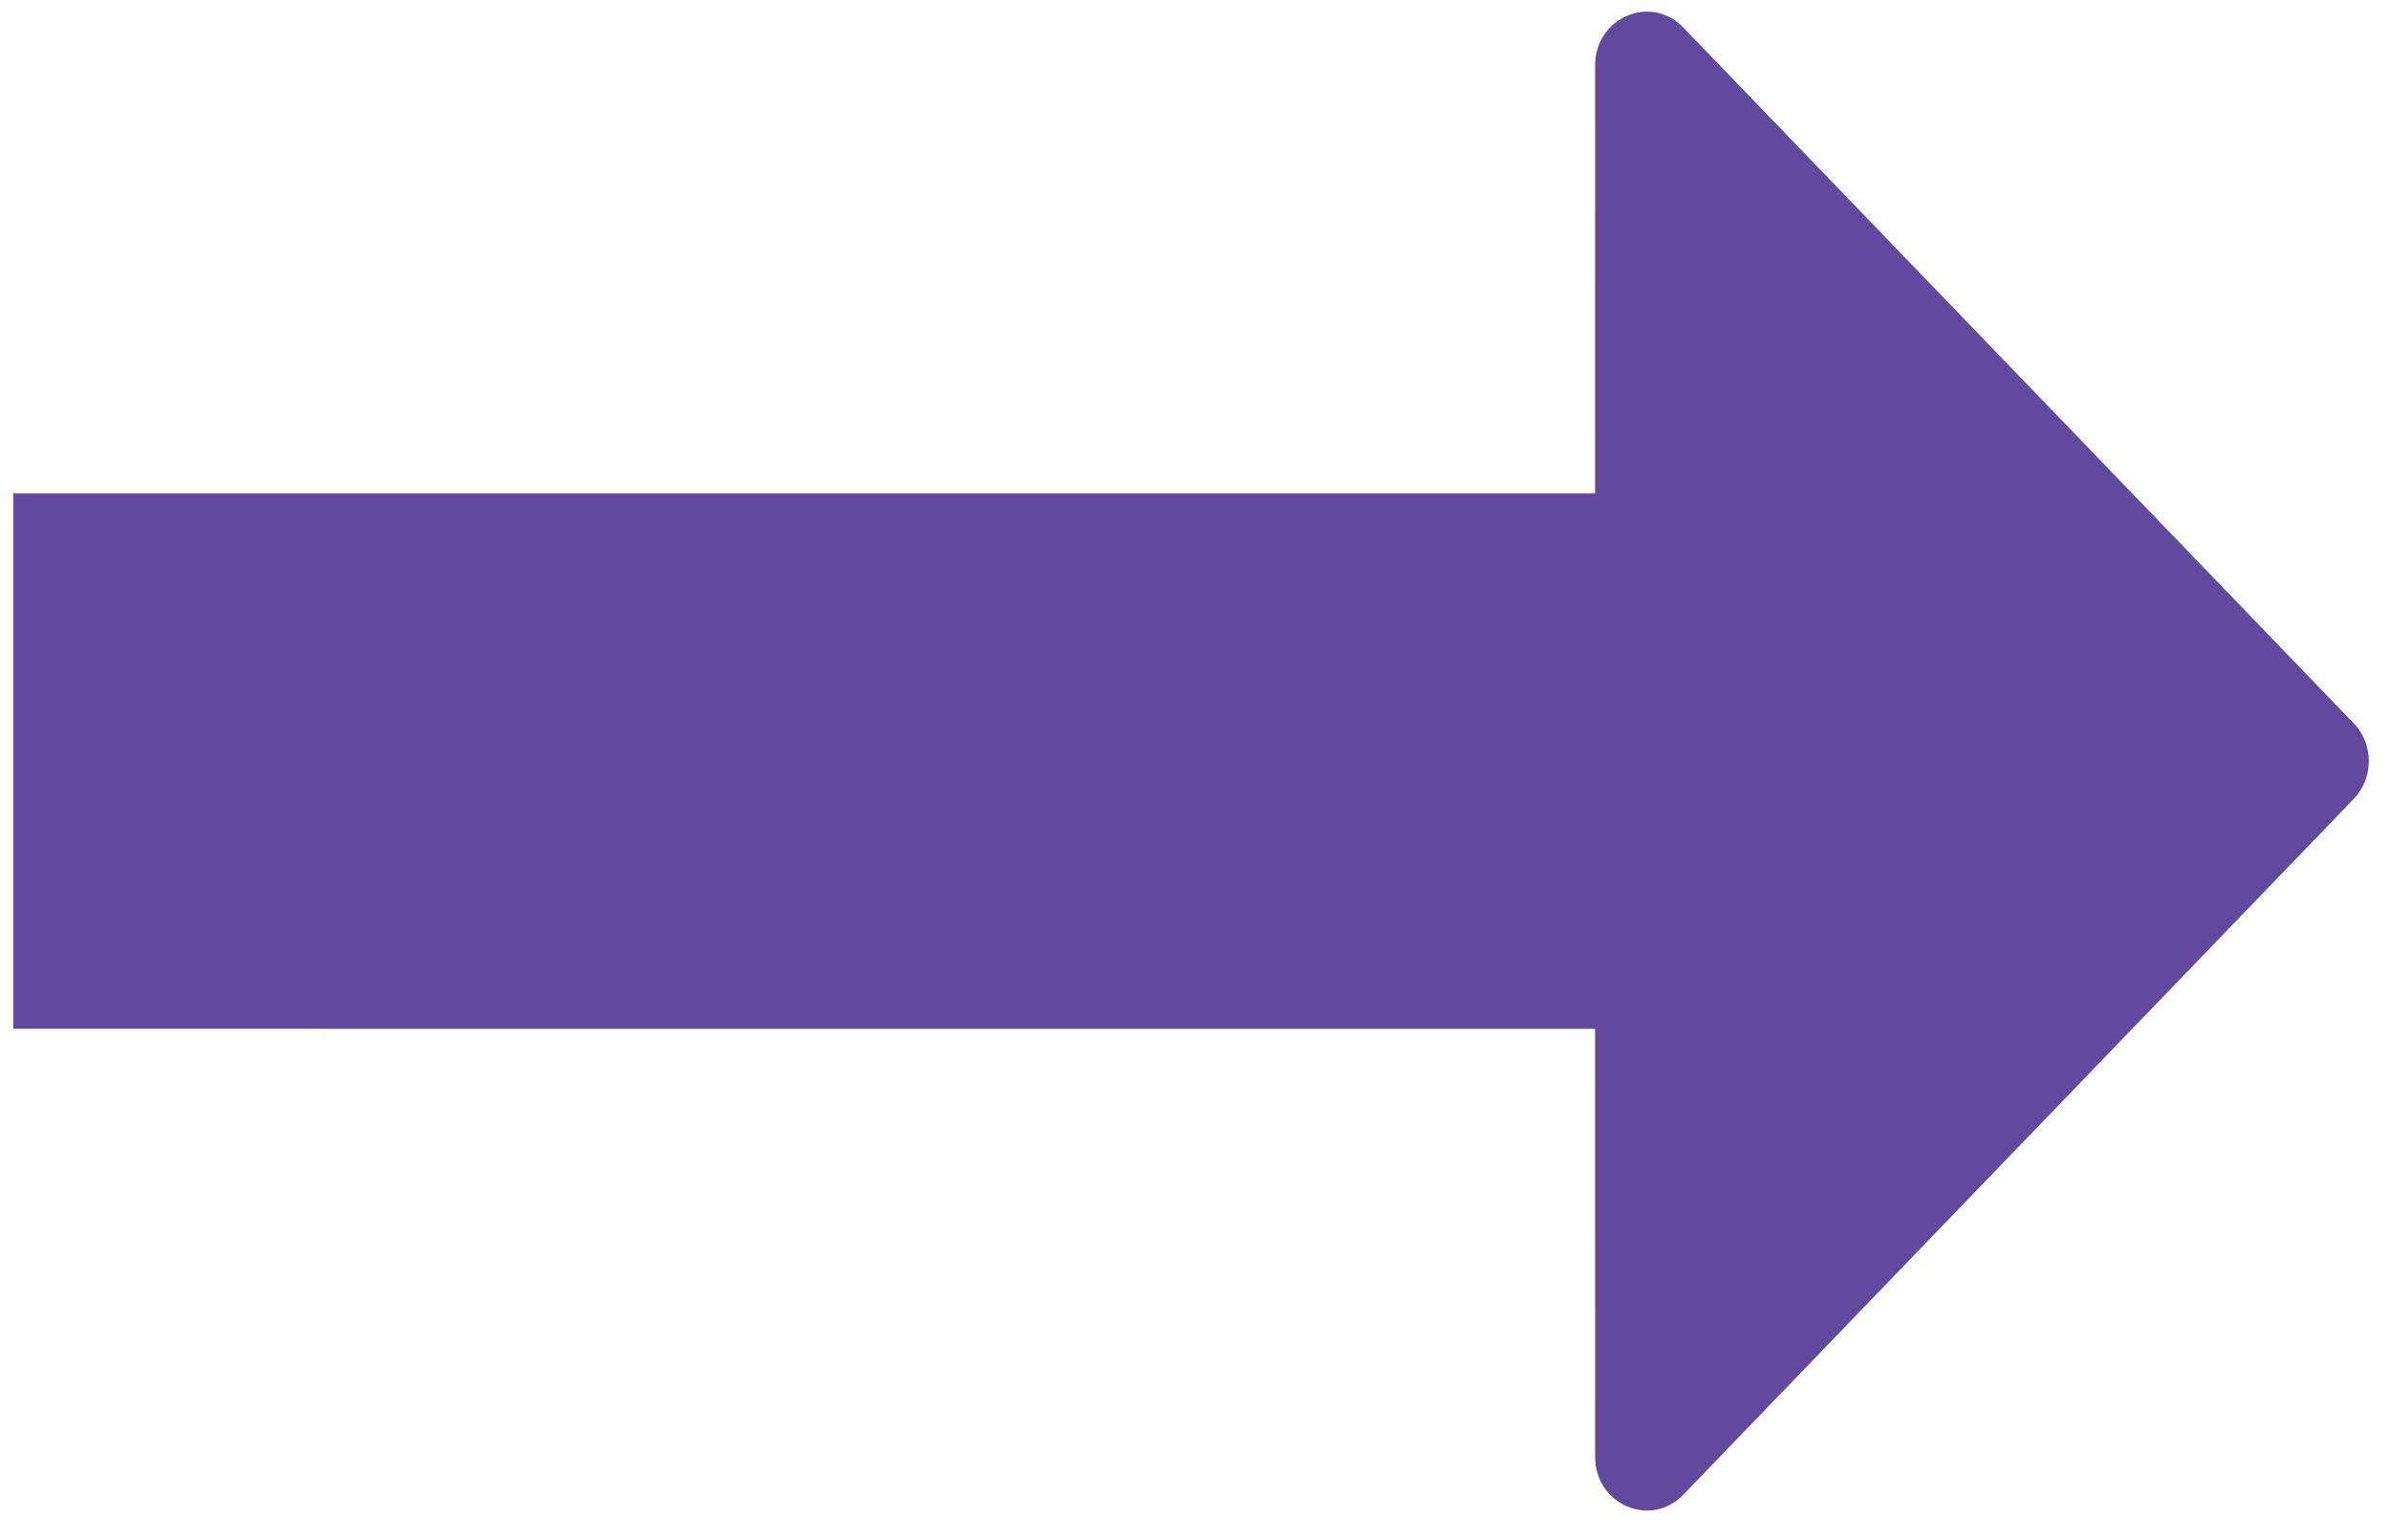 <svg height="29" viewBox="0 0 45 29" width="45" xmlns="http://www.w3.org/2000/svg"><path d="m117.465 3713.155-.001 29.783 8.062.001c.899 0 1.349 1.047.713 1.659l-13.101 12.623c-.394.38-1.033.38-1.427 0l-13.101-12.623c-.635-.612-.185-1.659.713-1.659l8.06-.001.001-29.783z" fill="#61499e" fill-rule="evenodd" transform="matrix(0 -1 1 0 -3712.905 126.756)"/></svg>